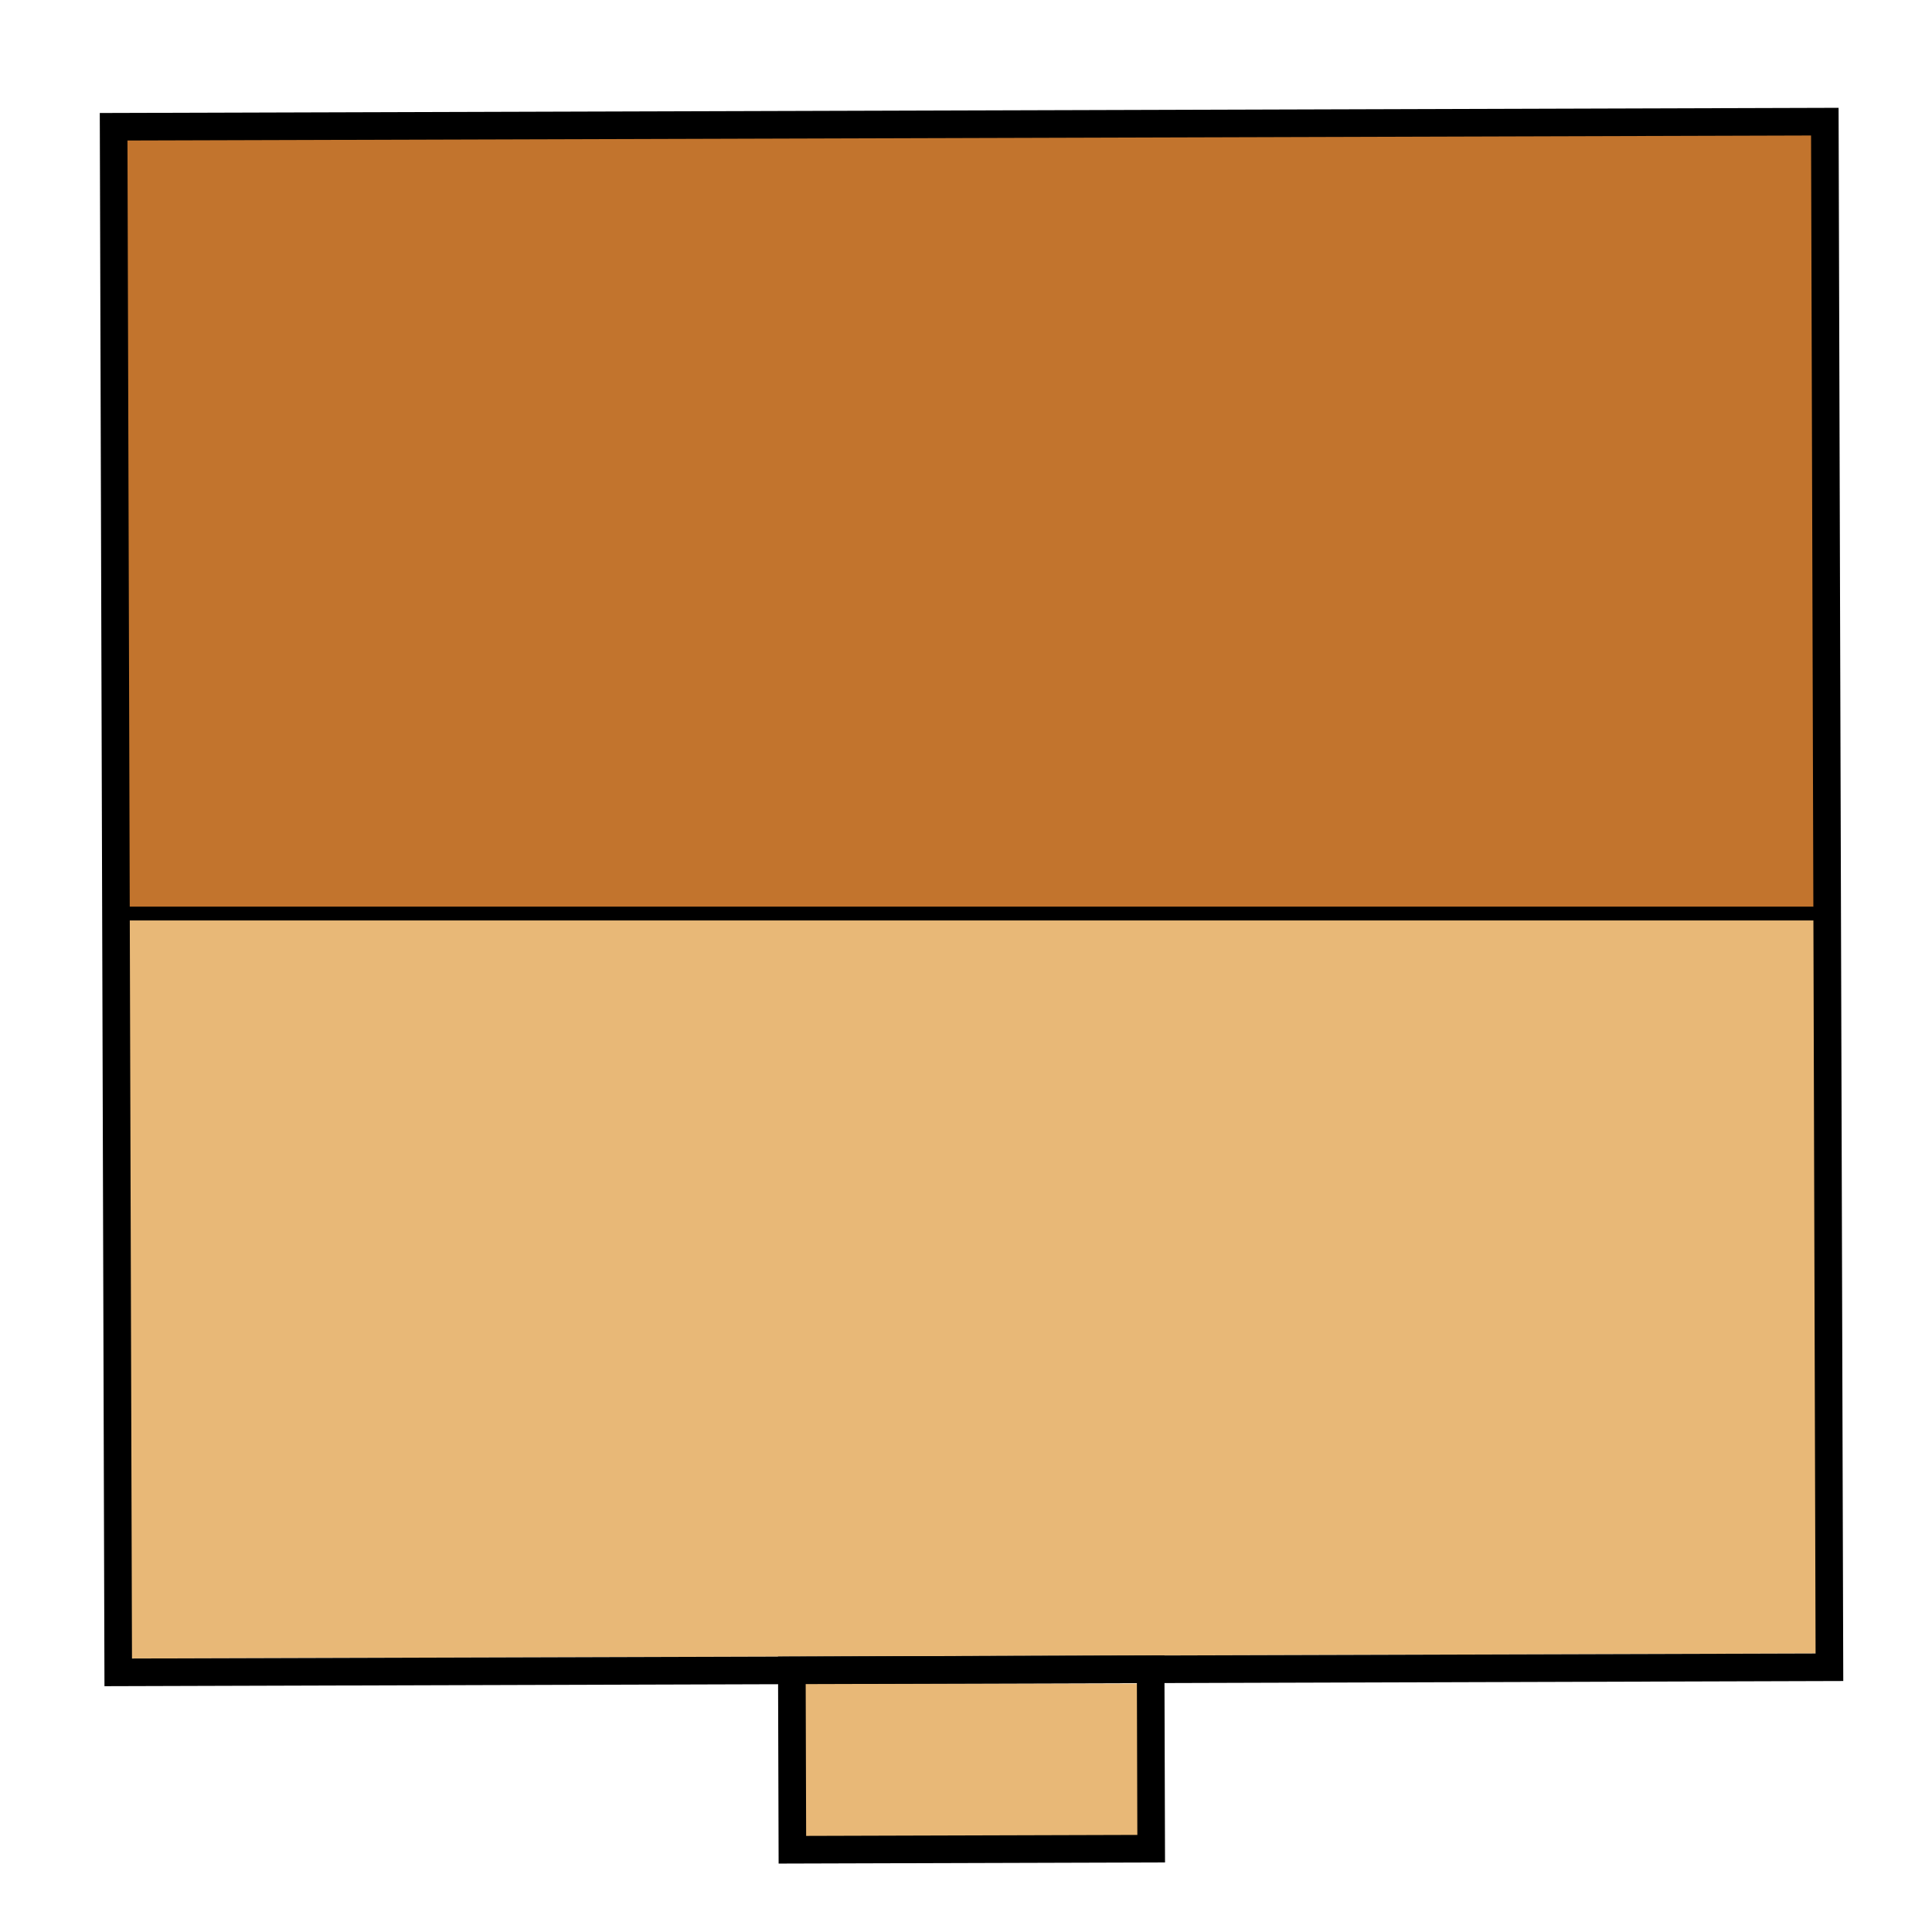 <svg id="Layer_1" xmlns="http://www.w3.org/2000/svg" xmlns:xlink="http://www.w3.org/1999/xlink" viewBox="0 0 70 70" style="enable-background:new 0 0 70 70;"><style>.st0{fill:#E8B877;}
.st1{fill:#C2742D;}
.st2{fill:none;stroke:#000000;stroke-miterlimit:10;}
.st3{fill:none;stroke:#000000;stroke-width:0.5;stroke-linecap:round;stroke-linejoin:round;stroke-miterlimit:10;}</style><rect x="4" y="33" transform="matrix(1 -2.978074e-03 2.978074e-03 1 -0.138 0.105)" class="st0" width="62.5" height="27"/><rect x="4" y="4.5" transform="matrix(1 -2.978074e-03 2.978074e-03 1 -5.572811e-02 0.105)" class="st1" width="62.5" height="28.5"/><rect x="4.2" y="4.5" transform="matrix(1 -2.978074e-03 2.978074e-03 1 -9.663122e-02 0.105)" class="st2" width="62" height="56"/><g><rect x="28.6" y="61" class="st0" width="13.4" height="6"/></g><rect x="28.7" y="60.5" transform="matrix(1 -2.978087e-03 2.978087e-03 1 -0.19 0.105)" class="st2" width="13" height="6.5"/><line class="st3" x1="4.5" y1="33.1" x2="65.7" y2="33.1"/></svg>